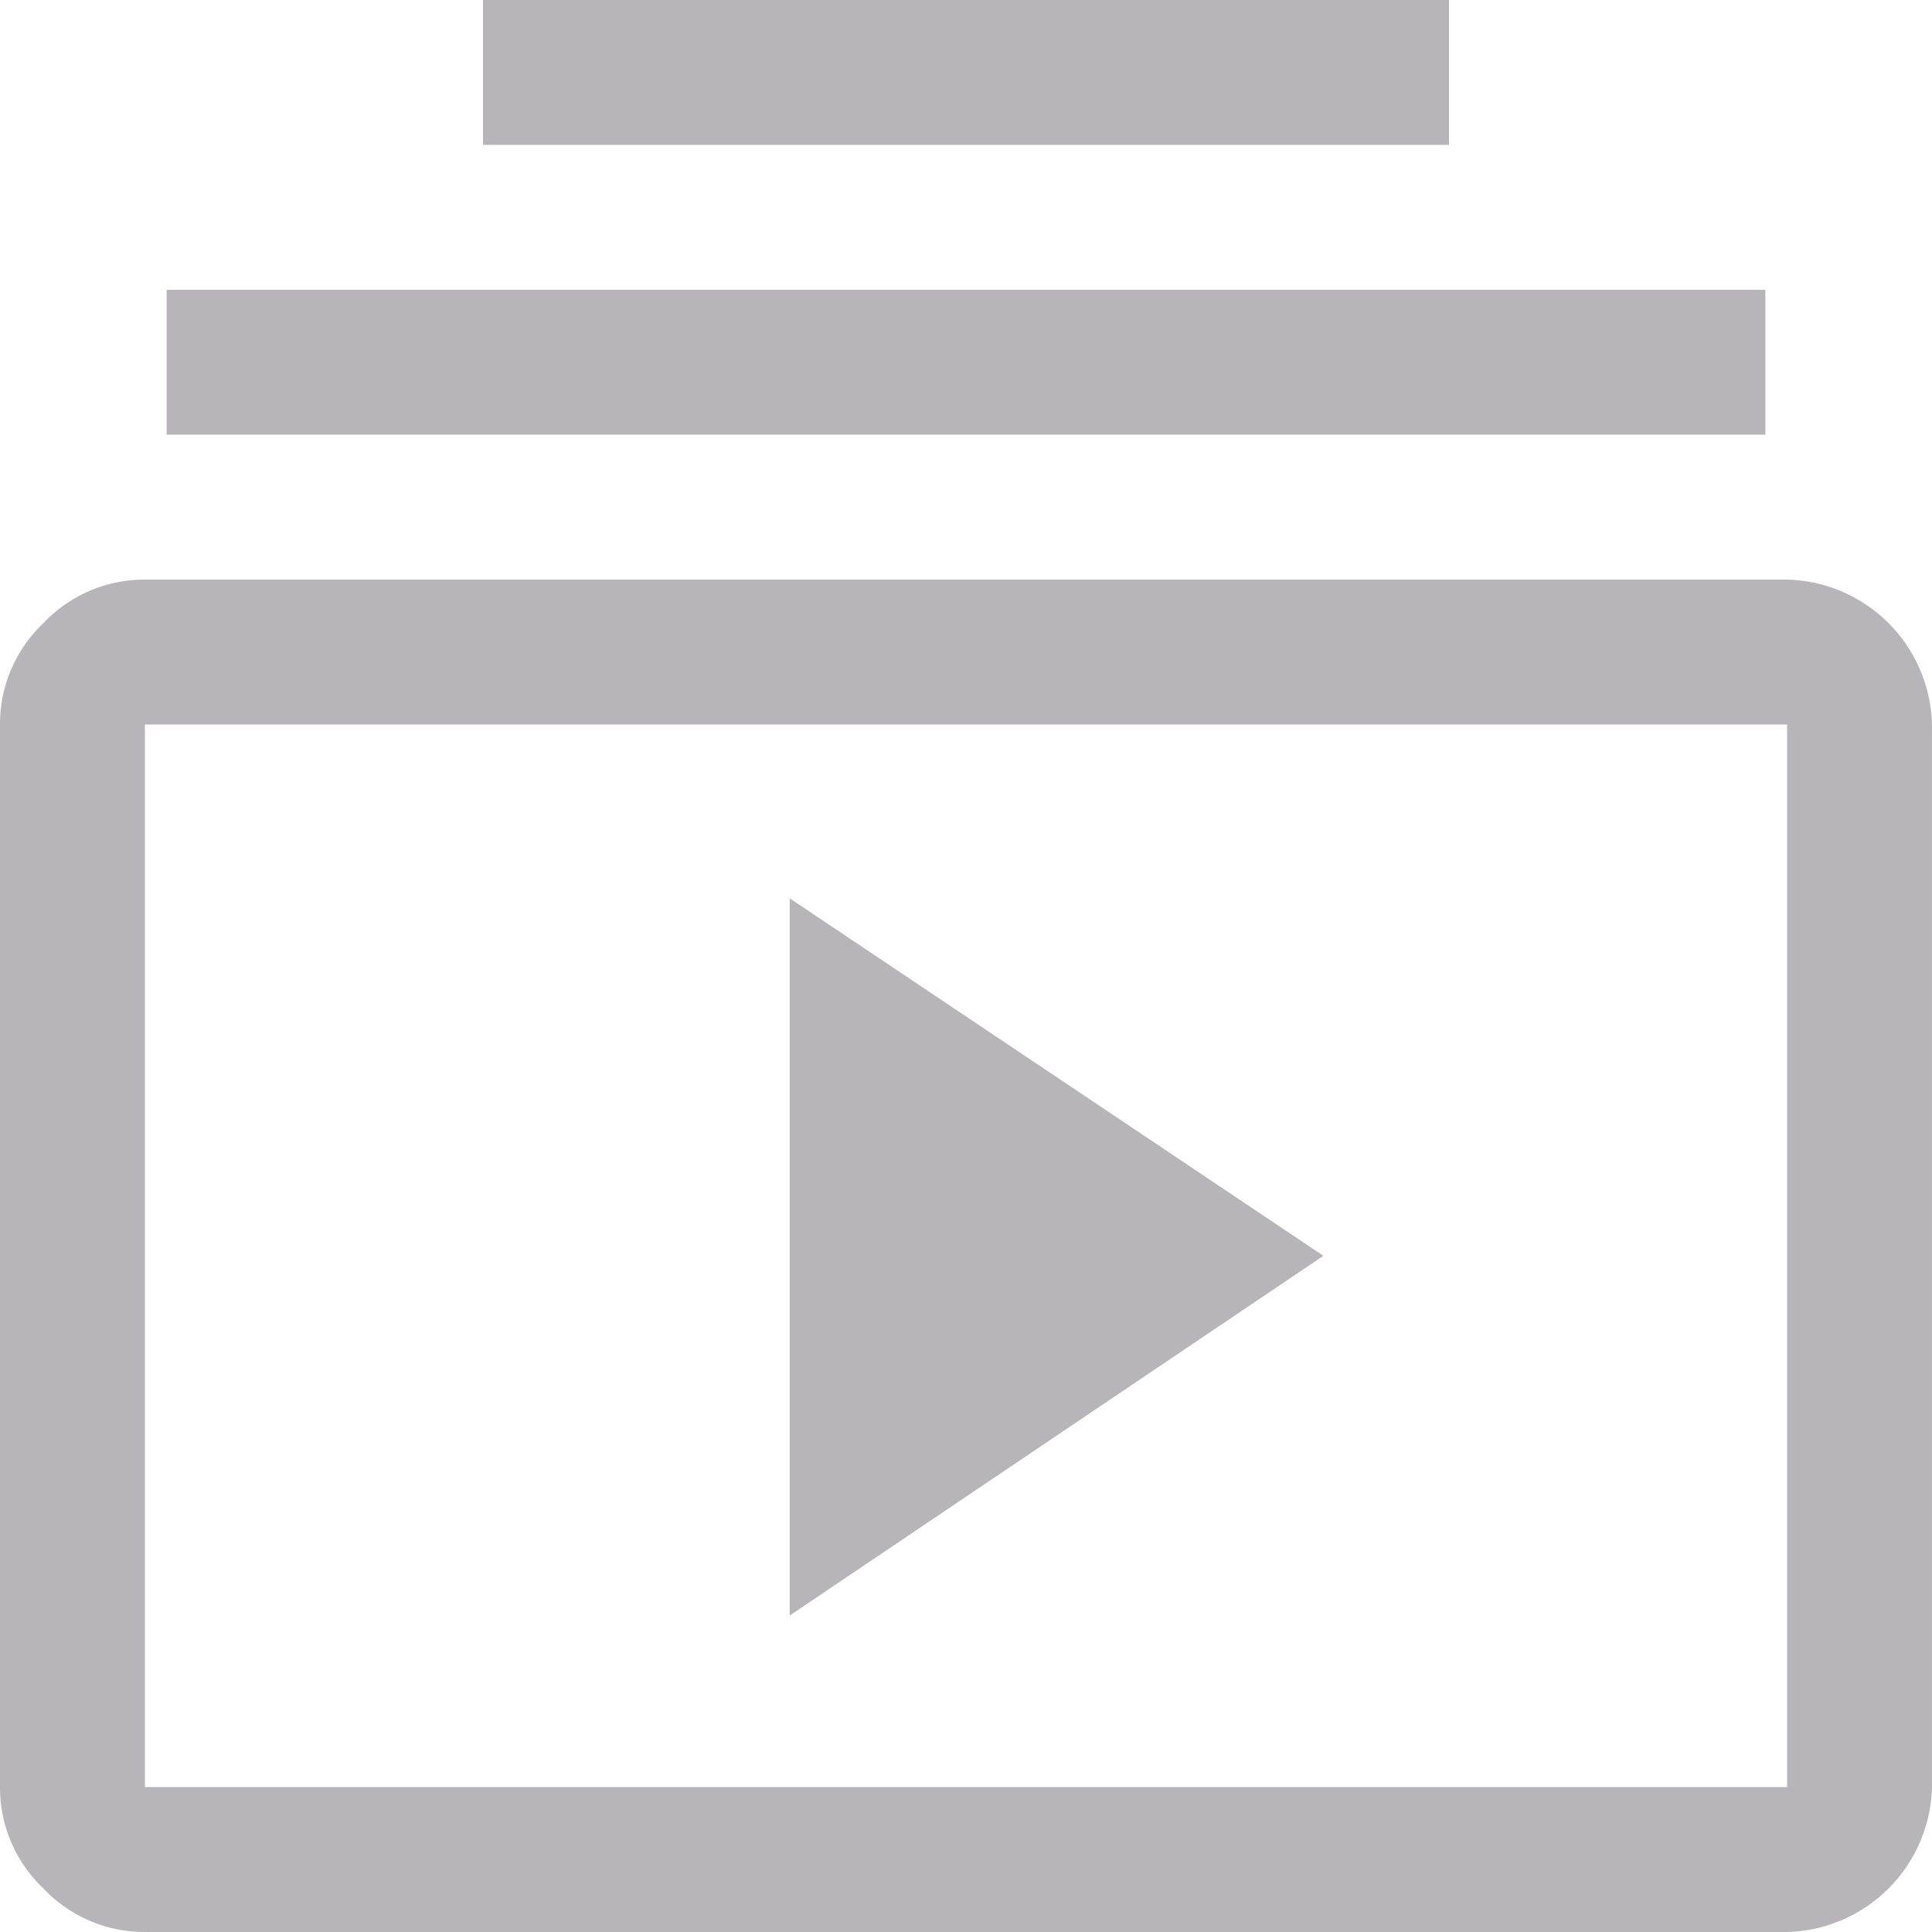 <svg xmlns="http://www.w3.org/2000/svg" width="107.749" height="107.749" viewBox="0 0 107.749 107.749">
  <path id="subscriptions_FILL0_wght400_GRAD0_opsz48" d="M30.937,12.081V4H84.811v8.081ZM13.293,28.243V20.162h89.162v8.081Zm-1.212,83.505a7.753,7.753,0,0,1-5.657-2.424A7.753,7.753,0,0,1,4,103.667V44.406a7.753,7.753,0,0,1,2.424-5.657,7.753,7.753,0,0,1,5.657-2.424h91.586a8.286,8.286,0,0,1,8.081,8.081v59.262a8.286,8.286,0,0,1-8.081,8.081Zm0-8.081h91.586V44.406H12.081v59.262ZM48.042,94.1,77.808,74.037,48.042,54.1Zm-35.961-49.7h0v59.262h0V44.406Z" transform="translate(-4 -4)" fill="rgba(115,111,121,0.51)"/>
</svg>
